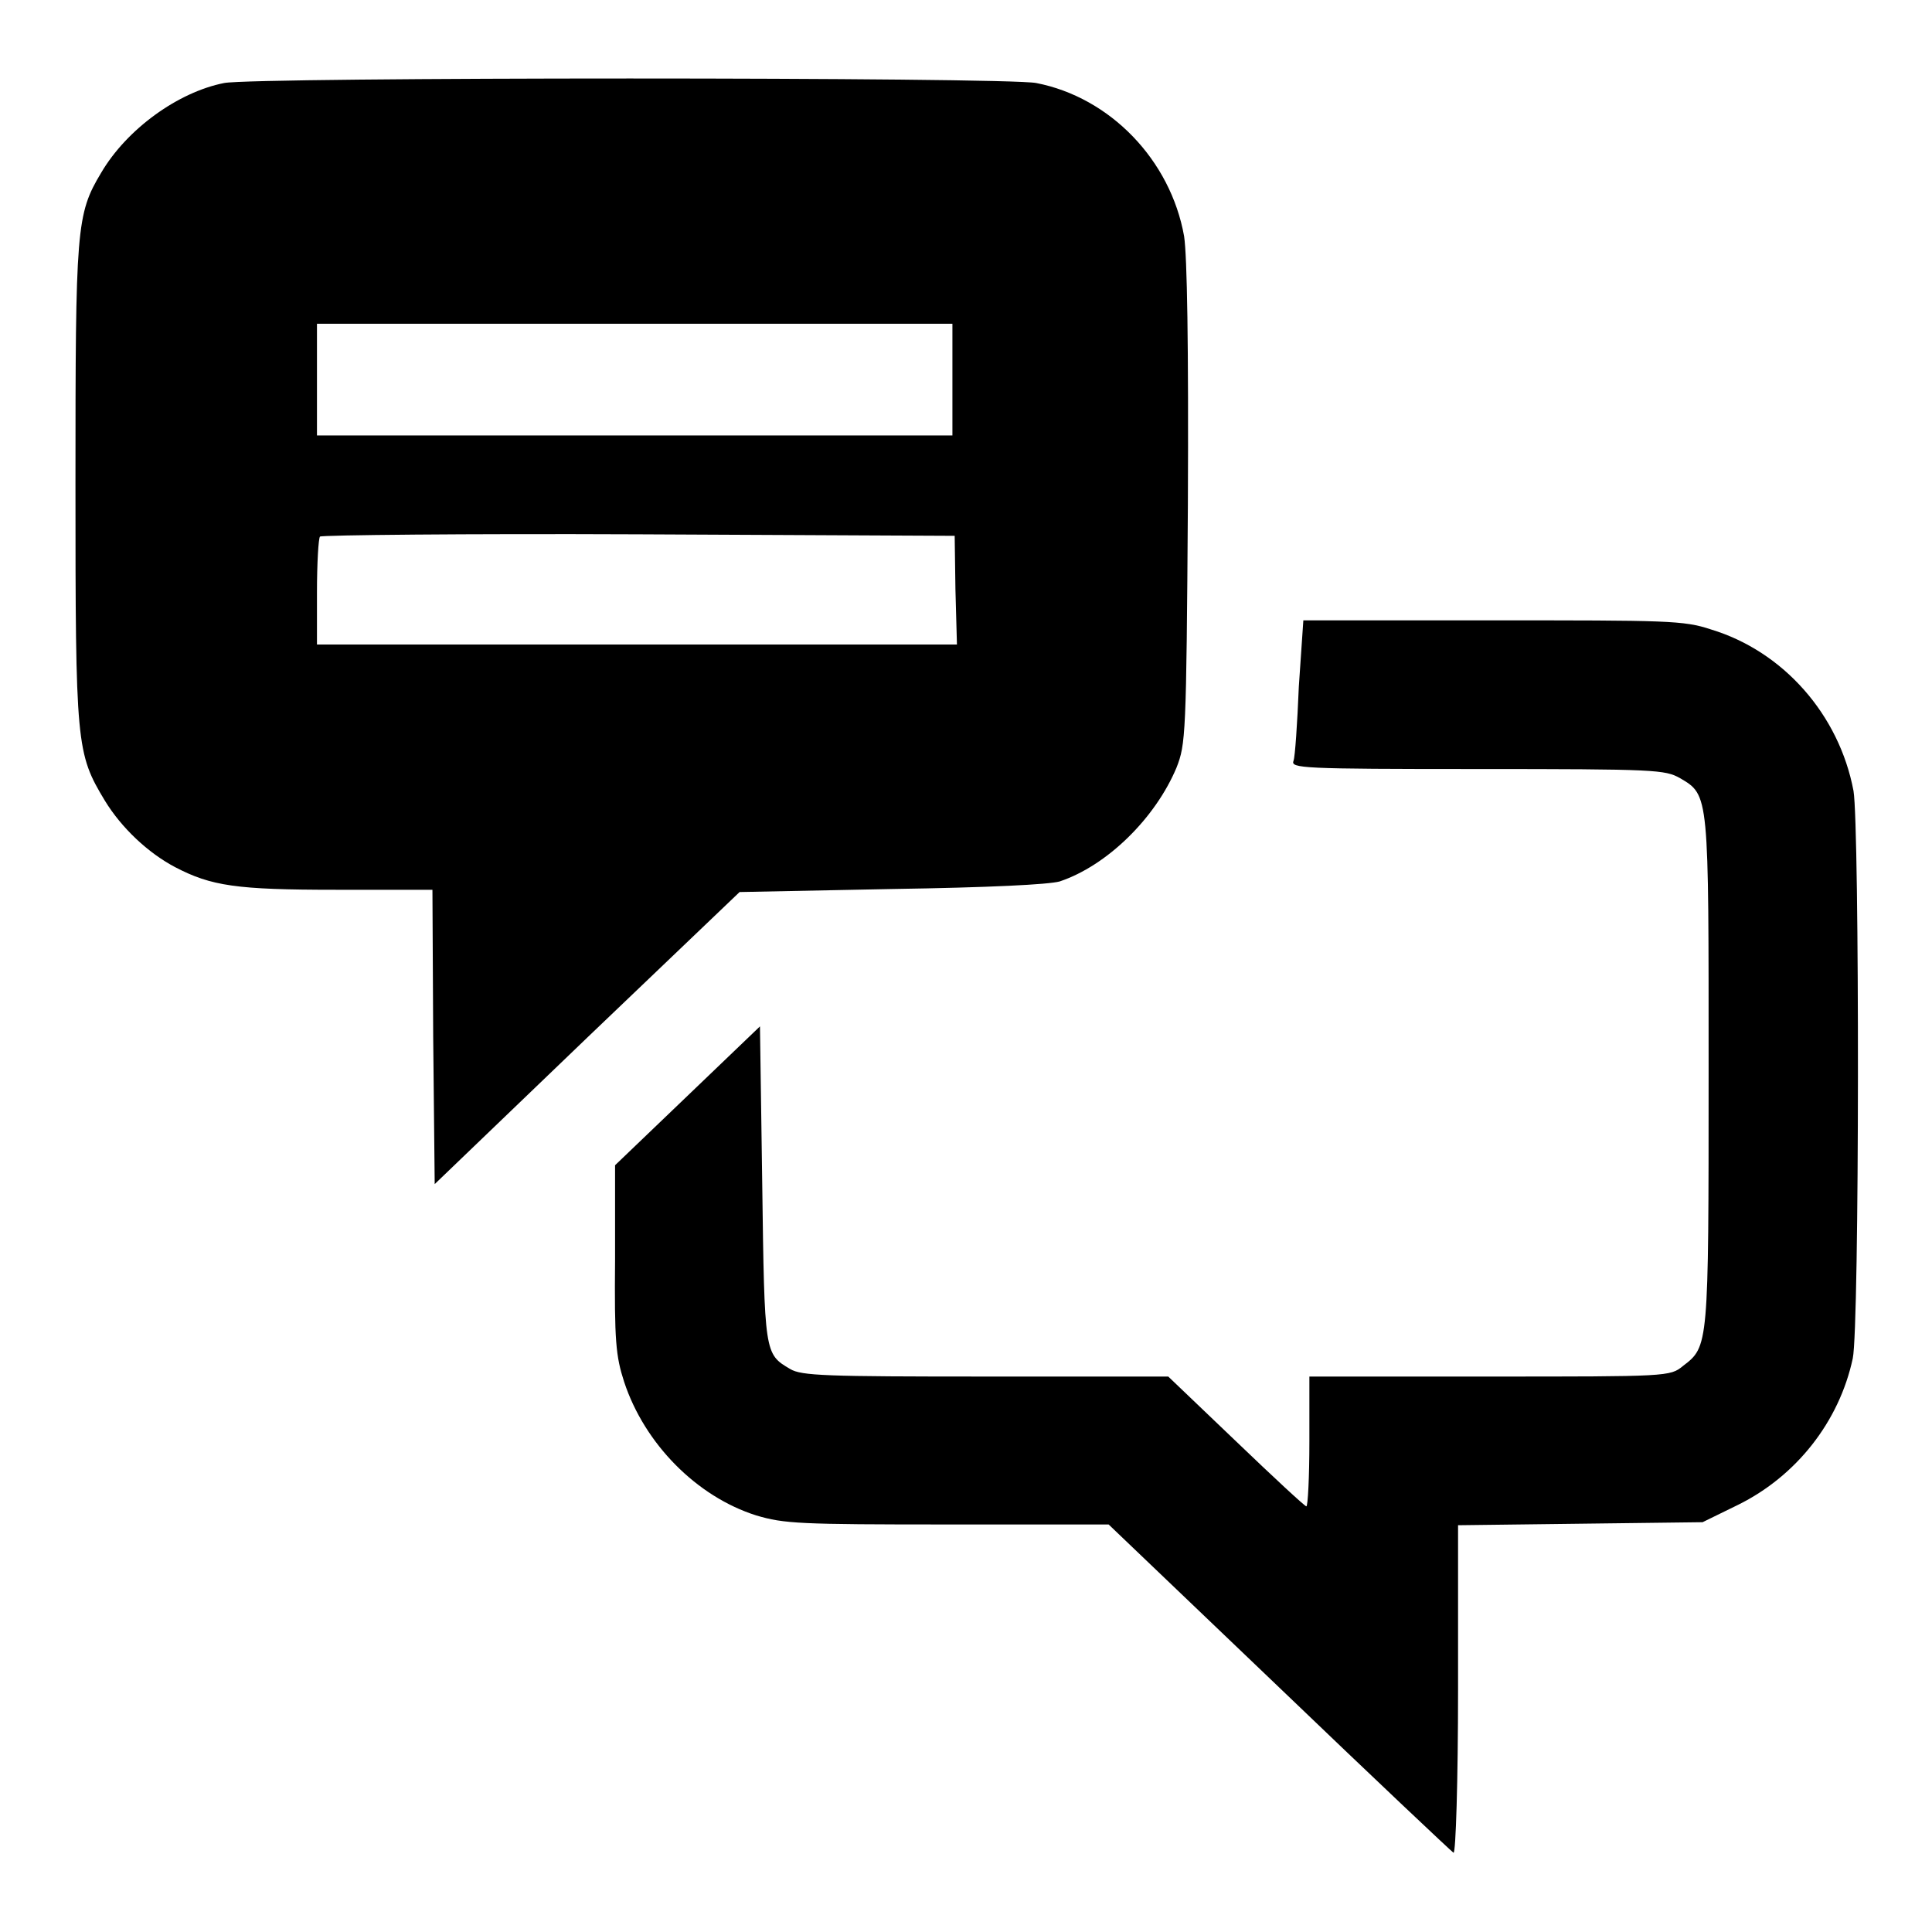 <?xml version="1.0" encoding="utf-8"?>
<!-- Svg Vector Icons : http://www.onlinewebfonts.com/icon -->
<!DOCTYPE svg PUBLIC "-//W3C//DTD SVG 1.1//EN" "http://www.w3.org/Graphics/SVG/1.1/DTD/svg11.dtd">
<svg version="1.1" xmlns="http://www.w3.org/2000/svg" xmlns:xlink="http://www.w3.org/1999/xlink" x="0px" y="0px" viewBox="0 0 256 256" enable-background="new 0 0 256 256" xml:space="preserve">
<g><g><g><path fill="#000000" d="M29.7,11c-6.1,1.2-12.9,6.1-16.3,11.9c-3.3,5.5-3.4,7.3-3.4,41.2c0,34.7,0.1,35.7,3.9,42c2.2,3.6,5.7,6.9,9.3,8.8c4.8,2.5,8.1,3,21.3,3h12.8l0.1,19.5l0.2,19.5l20.2-19.4L98,118.2l20.1-0.4c13.2-0.2,20.8-0.6,22.3-1c6.3-2.1,12.7-8.4,15.5-15.1c1.2-3.1,1.3-4.1,1.5-34.8c0.1-21.5-0.1-32.9-0.5-35.6c-1.8-10.1-9.8-18.4-19.6-20.3C133.2,10.2,33.7,10.2,29.7,11z M126.2,50.3v7.4H84.1H42v-7.4v-7.4h42.1h42.1L126.2,50.3L126.2,50.3z M126.6,78.1l0.2,7.3H84.4H42v-6.9c0-3.9,0.2-7.2,0.4-7.4c0.2-0.2,19.2-0.4,42.2-0.3l41.9,0.2L126.6,78.1z"/><path fill="#000000" d="M172.1,91c-0.2,4.9-0.5,9.3-0.7,9.8c-0.4,1,1,1.1,24.3,1.1c23.8,0,24.9,0.1,26.9,1.2c3.9,2.3,3.8,2,3.8,39c0,36.4,0,36.3-3.4,38.9c-1.7,1.4-2,1.4-25.6,1.4h-23.9v8.6c0,4.7-0.2,8.6-0.4,8.6c-0.2,0-4.4-3.9-9.3-8.6l-9-8.6h-24.2c-21.2,0-24.4-0.1-25.9-1c-3.4-2-3.4-2-3.7-24.5l-0.3-20.9l-9.6,9.2l-9.6,9.2v12.4c-0.1,10.9,0.1,12.9,1.2,16.3c2.7,8.2,9.6,15.2,17.5,17.7c3.7,1.1,5.7,1.2,25.4,1.2h21.3l22.6,21.6c12.4,11.9,22.9,21.8,23.1,21.9c0.3,0.1,0.6-9.6,0.6-21.6v-21.8l16.2-0.2l16.2-0.2l4.7-2.3c7.7-3.8,13.4-11,15.2-19.4c0.9-4.2,0.9-70.5,0.1-75.2c-1.9-10.1-9.3-18.5-18.9-21.4c-3.6-1.2-5.8-1.2-29-1.2h-25L172.1,91z"/></g></g></g>
</svg>